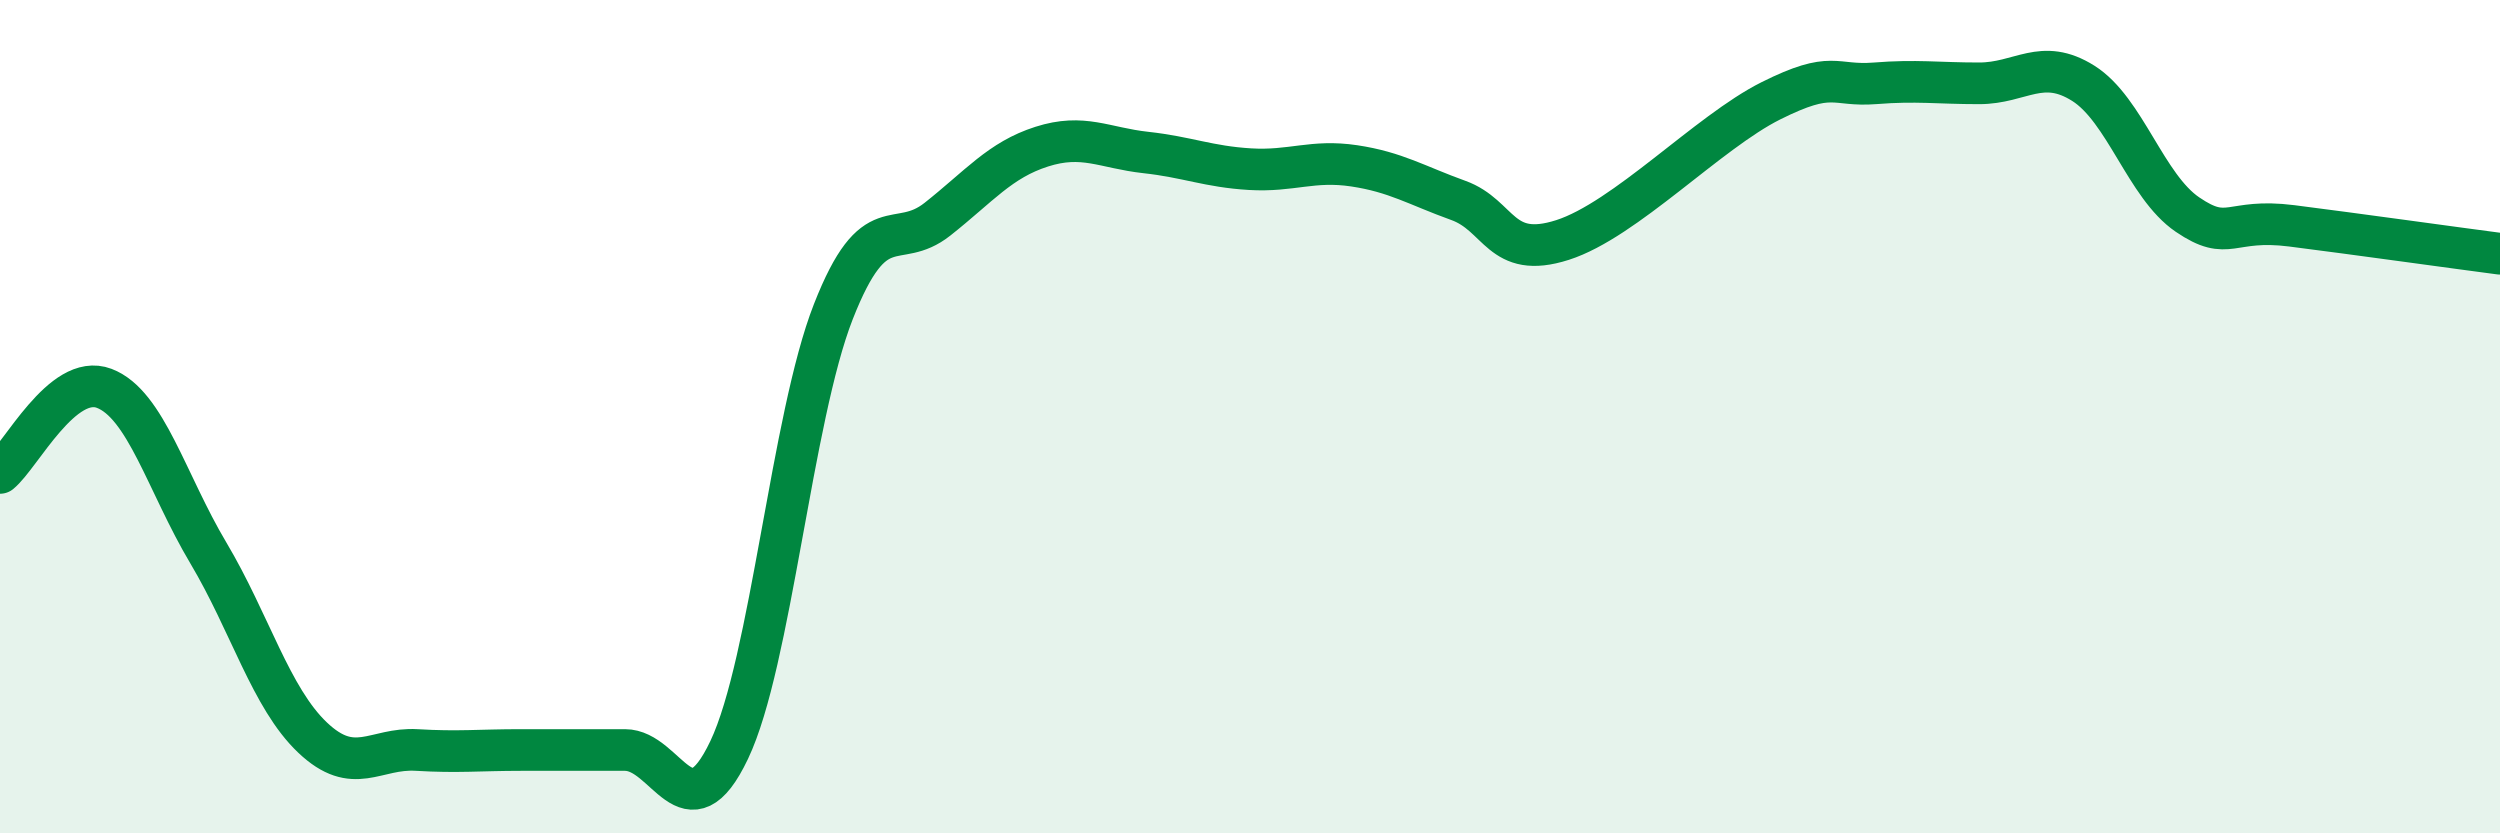
    <svg width="60" height="20" viewBox="0 0 60 20" xmlns="http://www.w3.org/2000/svg">
      <path
        d="M 0,11.35 C 0.5,10.94 1.5,8.94 2.5,9.32 C 3.5,9.7 4,11.59 5,13.27 C 6,14.95 6.5,16.75 7.5,17.7 C 8.5,18.65 9,17.94 10,18 C 11,18.06 11.5,18 12.5,18 C 13.5,18 14,18 15,18 C 16,18 16.5,20.1 17.5,18 C 18.5,15.9 19,10.03 20,7.48 C 21,4.93 21.5,6.05 22.5,5.26 C 23.5,4.47 24,3.84 25,3.52 C 26,3.2 26.5,3.55 27.5,3.66 C 28.5,3.77 29,4 30,4.06 C 31,4.12 31.5,3.83 32.5,3.98 C 33.5,4.13 34,4.45 35,4.81 C 36,5.17 36,6.24 37.5,5.76 C 39,5.28 41,3.17 42.5,2.42 C 44,1.67 44,2.08 45,2 C 46,1.92 46.5,2 47.5,2 C 48.5,2 49,1.37 50,2 C 51,2.63 51.5,4.47 52.5,5.15 C 53.5,5.83 53.5,5.23 55,5.42 C 56.5,5.61 59,5.96 60,6.09L60 20L0 20Z"
        fill="#008740"
        opacity="0.1"
        stroke-linecap="round"
        stroke-linejoin="round"
      />
      <path
        d="M 0,11.35 C 0.5,10.94 1.5,8.94 2.5,9.32 C 3.5,9.7 4,11.59 5,13.27 C 6,14.95 6.5,16.75 7.5,17.7 C 8.5,18.65 9,17.94 10,18 C 11,18.06 11.5,18 12.5,18 C 13.5,18 14,18 15,18 C 16,18 16.5,20.1 17.5,18 C 18.5,15.9 19,10.03 20,7.48 C 21,4.93 21.5,6.05 22.5,5.26 C 23.5,4.47 24,3.84 25,3.52 C 26,3.2 26.5,3.55 27.5,3.66 C 28.5,3.77 29,4 30,4.06 C 31,4.12 31.5,3.83 32.5,3.98 C 33.5,4.13 34,4.45 35,4.81 C 36,5.17 36,6.24 37.5,5.76 C 39,5.28 41,3.17 42.5,2.42 C 44,1.67 44,2.08 45,2 C 46,1.92 46.5,2 47.5,2 C 48.5,2 49,1.37 50,2 C 51,2.63 51.5,4.47 52.5,5.15 C 53.5,5.83 53.5,5.23 55,5.42 C 56.5,5.61 59,5.96 60,6.09"
        stroke="#008740"
        stroke-width="1"
        fill="none"
        stroke-linecap="round"
        stroke-linejoin="round"
      />
    </svg>
  